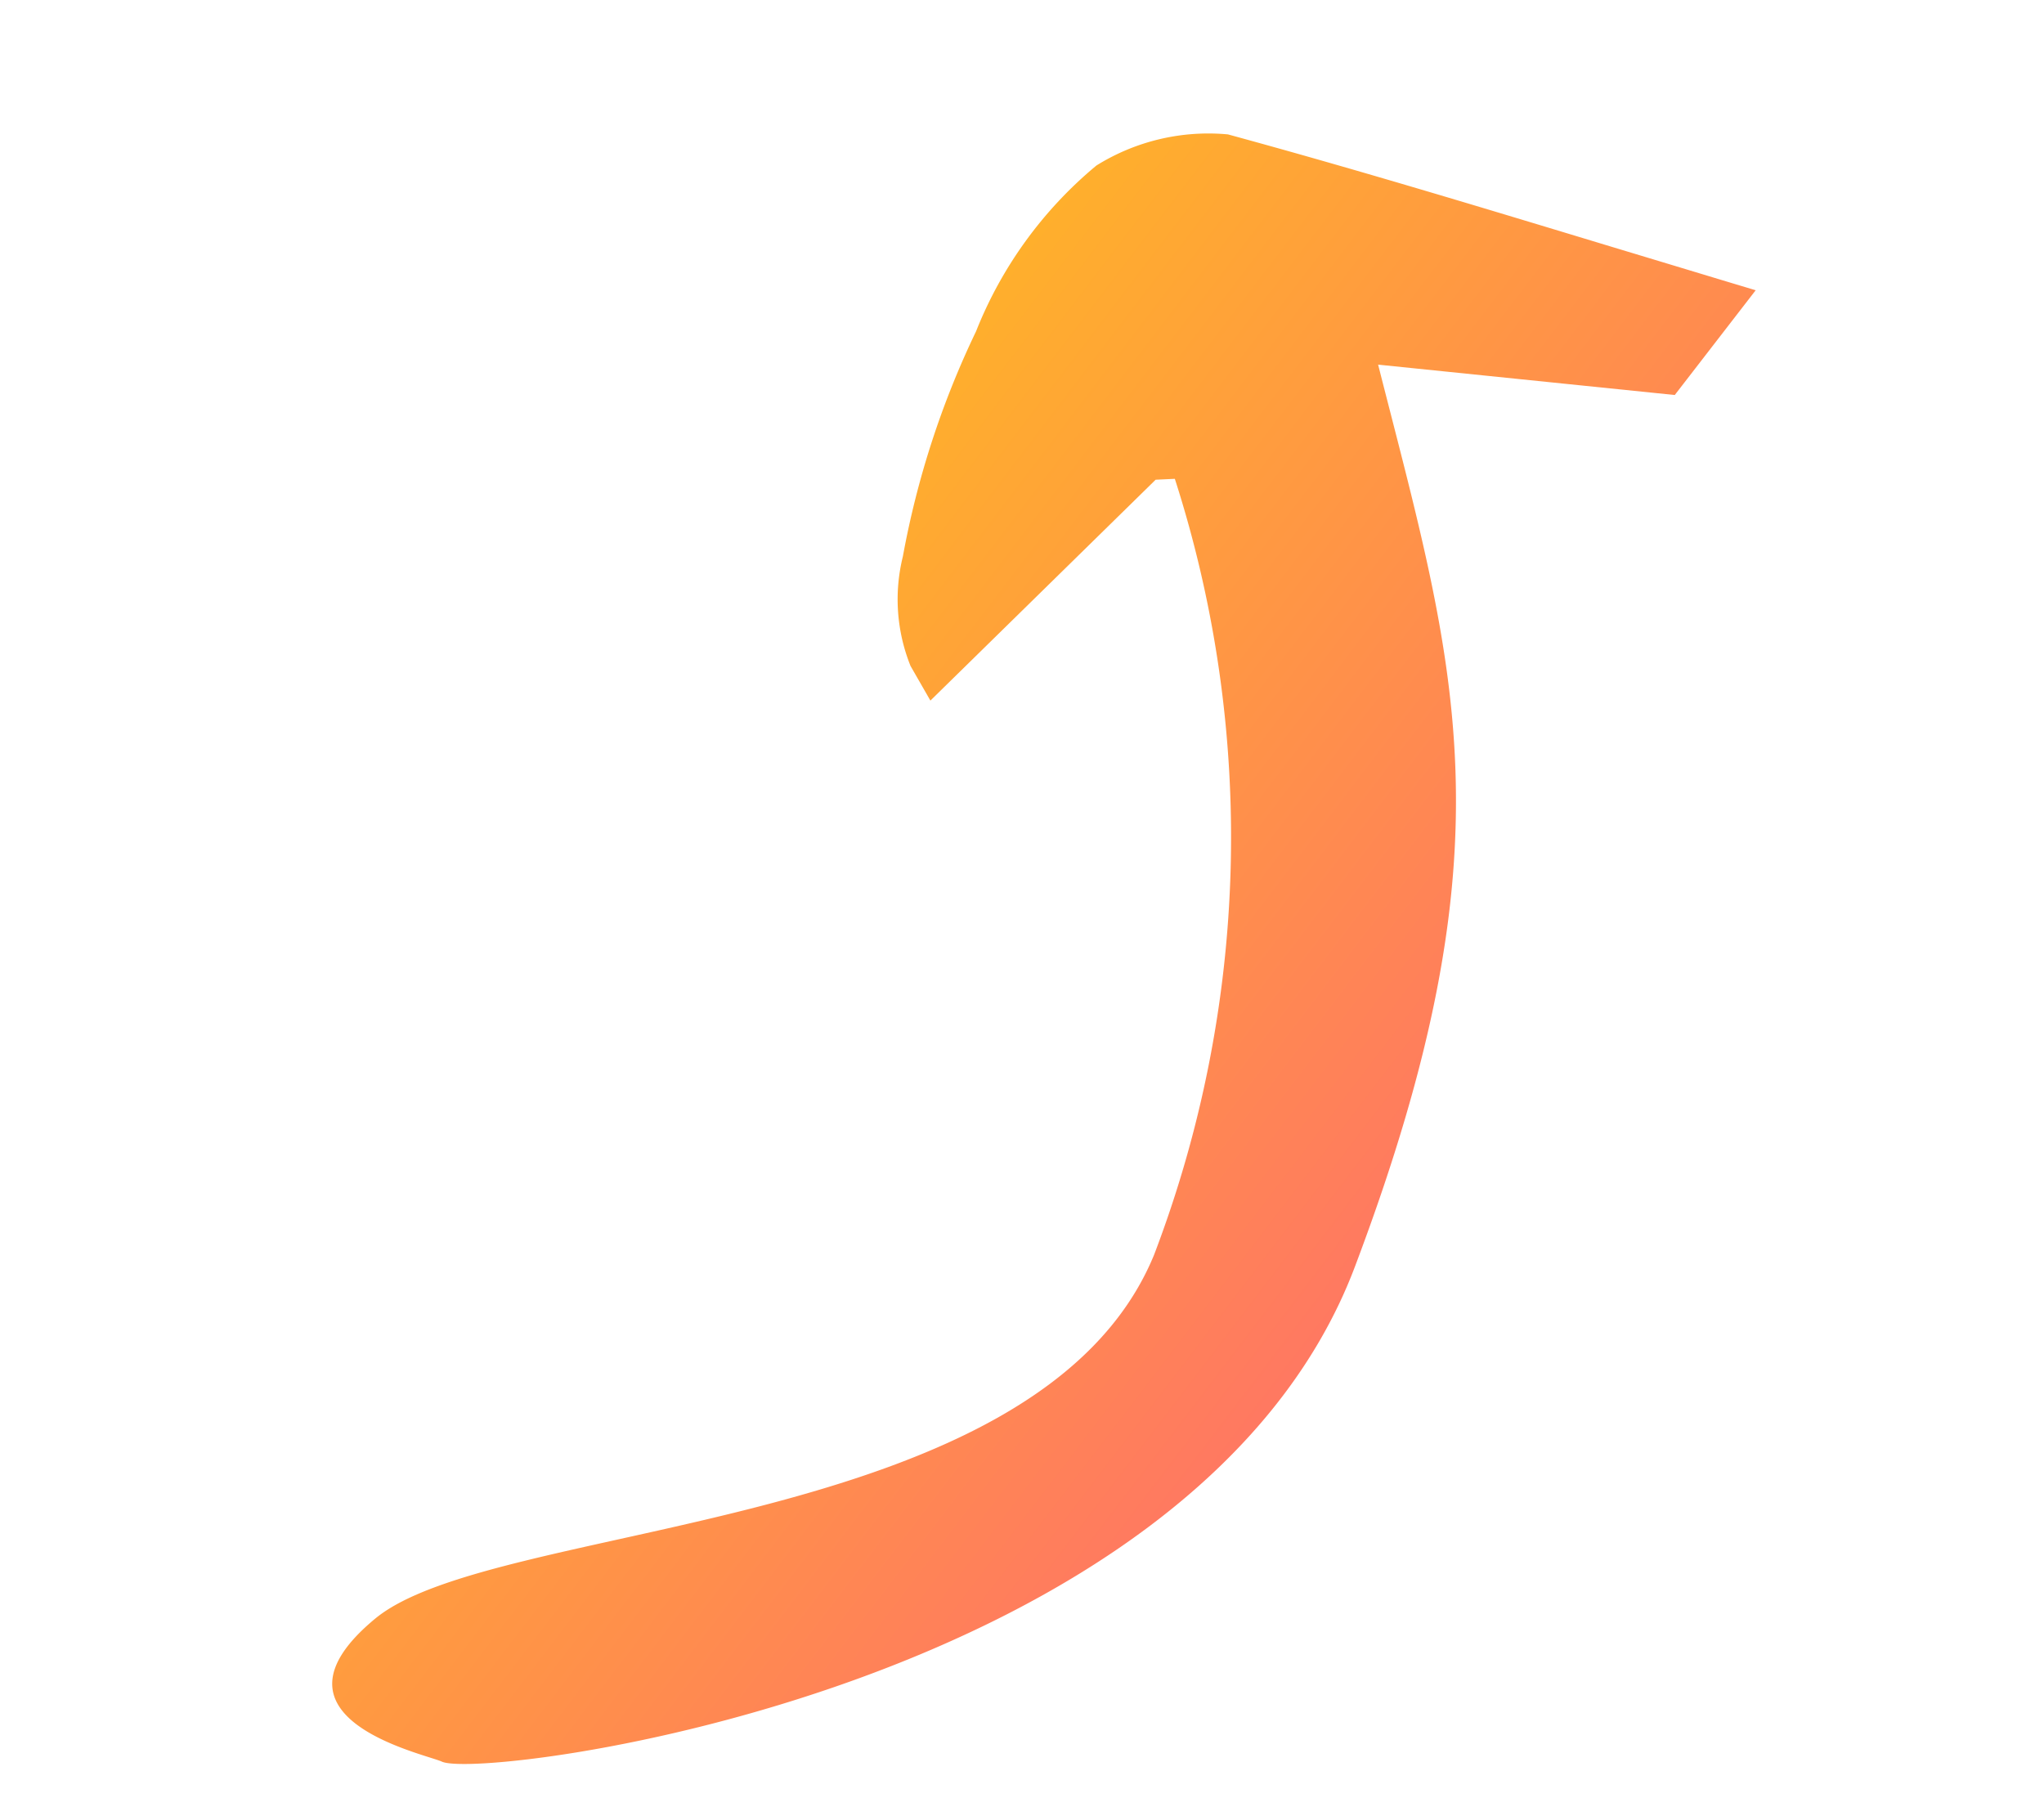 <svg xmlns="http://www.w3.org/2000/svg" xmlns:xlink="http://www.w3.org/1999/xlink" width="30.811" height="27.372" viewBox="0 0 30.811 27.372">
  <defs>
    <linearGradient id="linear-gradient" y1="1" x2="1" gradientUnits="objectBoundingBox">
      <stop offset="0" stop-color="#ffdc00"/>
      <stop offset="1" stop-color="#ff5584"/>
    </linearGradient>
  </defs>
  <path id="drawn-arrow" d="M16.225,12.525A17.645,17.645,0,0,0,5.007,9.192l-.062.283,2.336,4.141L6.7,13.77a2.689,2.689,0,0,1-1.625-.316,13.371,13.371,0,0,1-2.99-1.943,6.237,6.237,0,0,1-1.945-2.4A3.188,3.188,0,0,1,.2,7.075C1.22,5.326,2.295,3.6,3.333,1.929q.49-.79.979-1.578L4.529,0,5.738,1.587l-1.6,4.2c4.723.061,7.5-.123,13.04,3.858s4.082,14.69,3.642,15.224c-.191.232-1.361,2.555-2.342.413S19.853,15.3,16.225,12.525Z" transform="matrix(0.259, 0.966, -0.966, 0.259, 25.292, 0)" fill="url(#linear-gradient)"/>
</svg>
